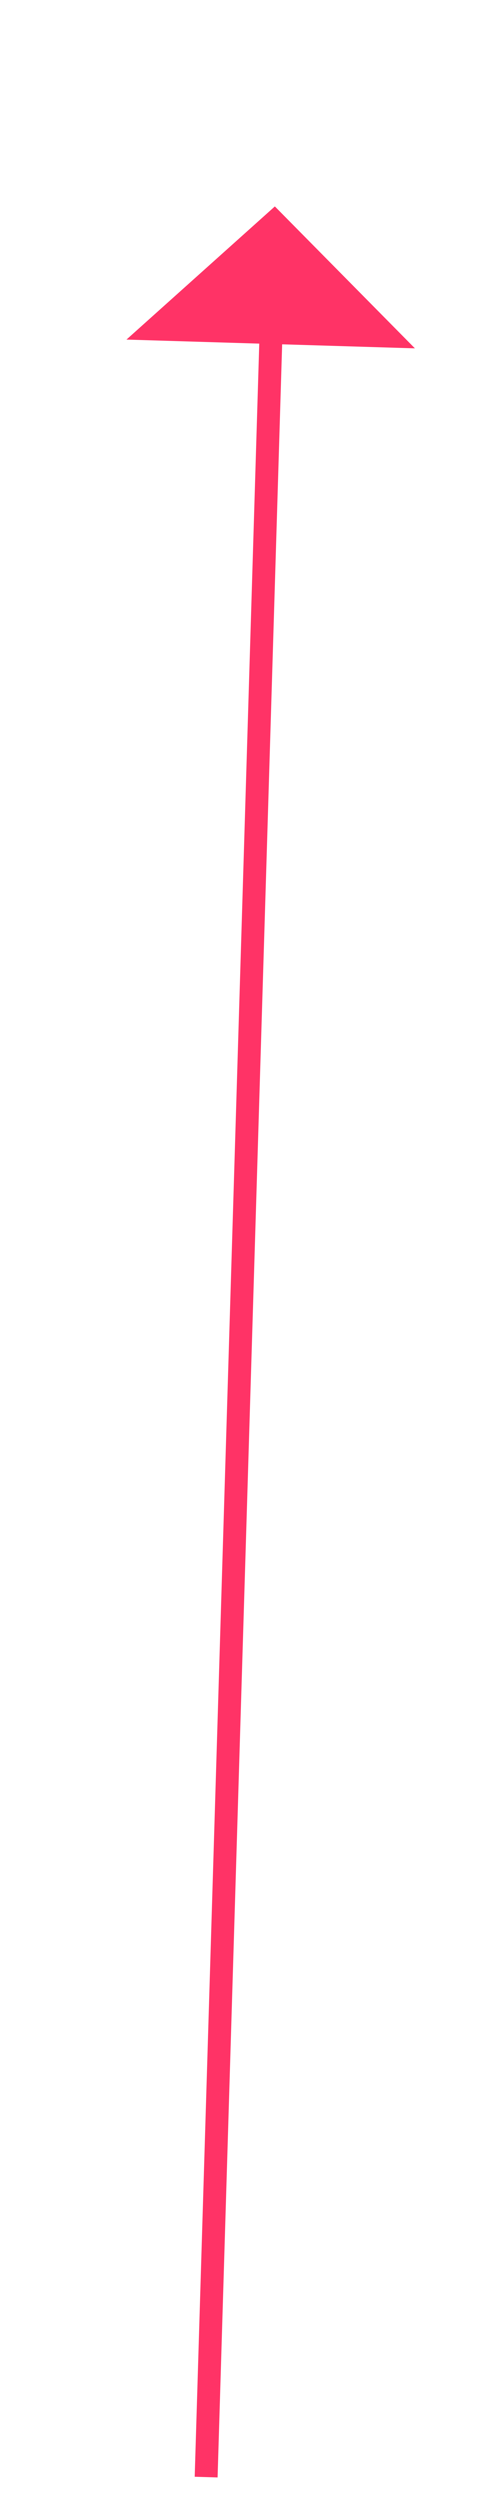 ﻿<?xml version="1.0" encoding="utf-8"?>
<svg version="1.1" xmlns:xlink="http://www.w3.org/1999/xlink" width="21px" height="109px" xmlns="http://www.w3.org/2000/svg">
  <g transform="matrix(1 0 0 1 -941 -10257 )">
    <path d="M 0 99  L 2.849 4.998  " stroke-width="1" stroke="#ff3366" fill="none" transform="matrix(1 0 0 1 950 10266 )" />
    <path d="M 9.115 6.188  L 3 0  L -3.479 5.806  L 9.115 6.188  Z " fill-rule="nonzero" fill="#ff3366" stroke="none" transform="matrix(1 0 0 1 950 10266 )" />
  </g>
</svg>